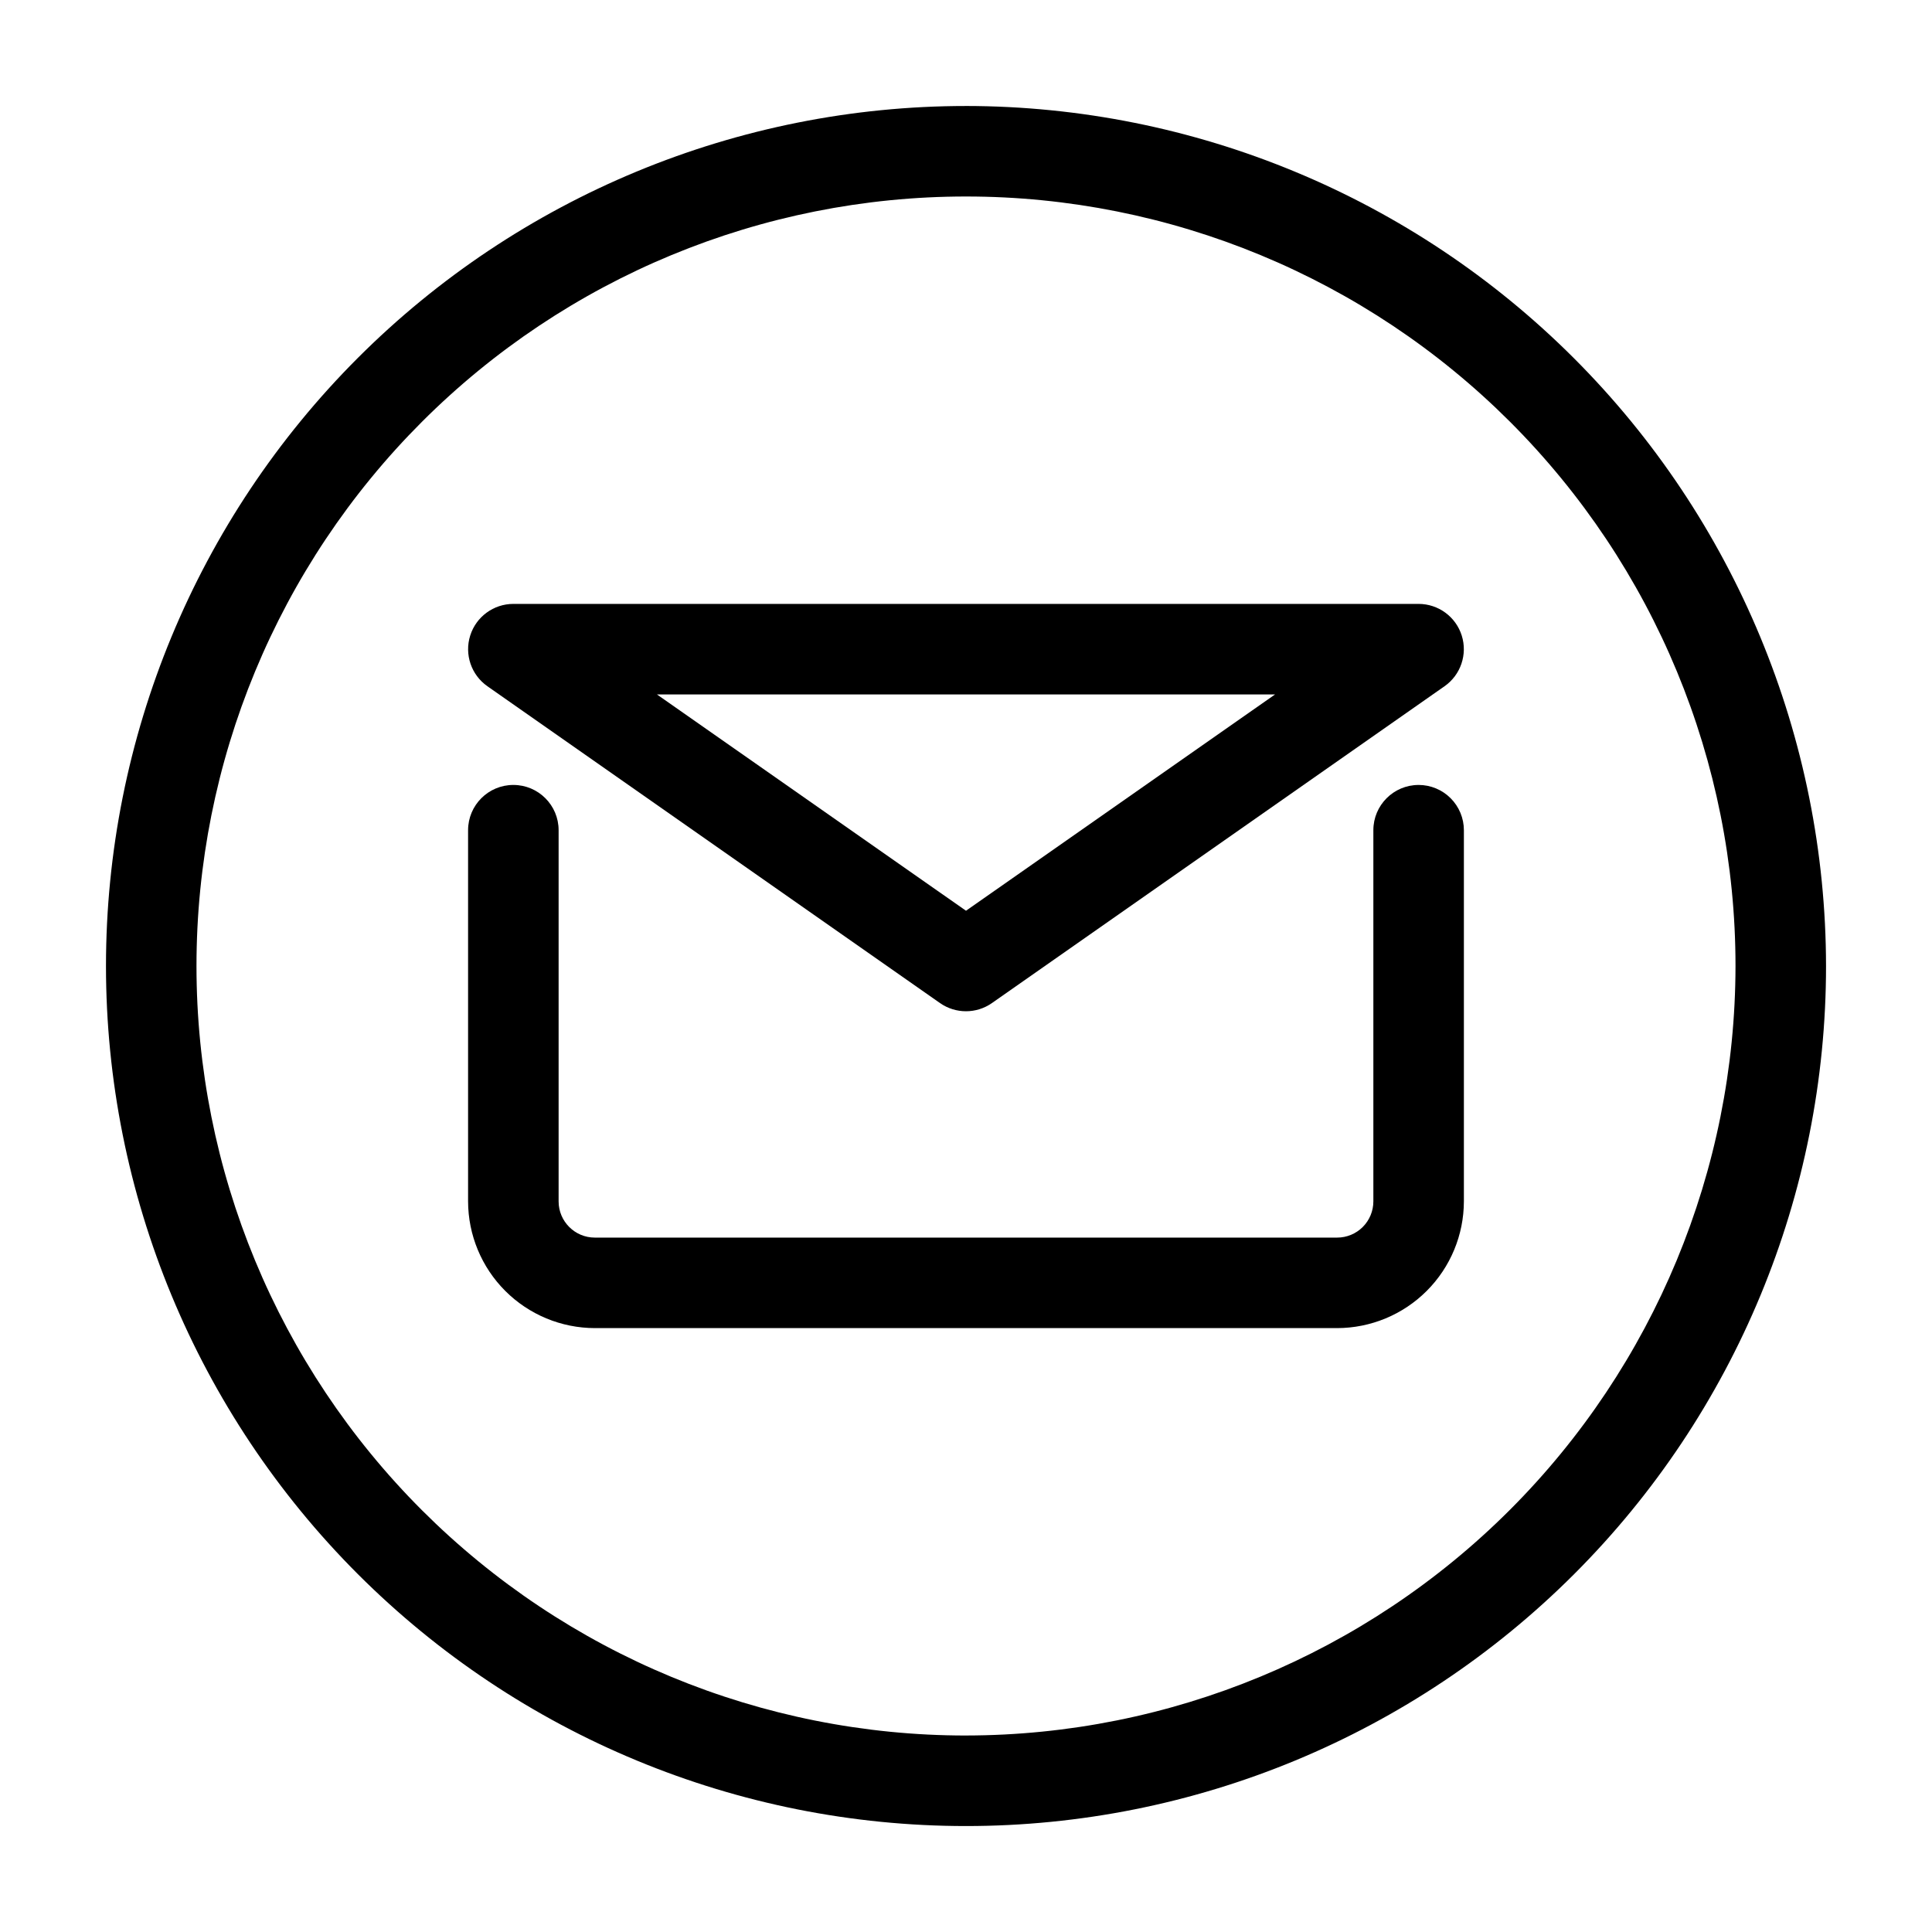 <?xml version="1.0" encoding="UTF-8"?>
<!-- The Best Svg Icon site in the world: iconSvg.co, Visit us! https://iconsvg.co -->
<svg fill="#000000" width="800px" height="800px" version="1.1" viewBox="144 144 512 512" xmlns="http://www.w3.org/2000/svg">
 <g>
  <path d="m519.95 304.04h-239.91c-5.231 0.004-9.859 3.398-11.43 8.391-1.574 4.992 0.27 10.426 4.559 13.43l119.95 83.969c4.129 2.883 9.617 2.883 13.746 0l119.95-83.969h0.004c4.285-3.004 6.129-8.438 4.559-13.43-1.574-4.992-6.199-8.387-11.434-8.391zm-119.95 81.316-81.906-57.324h163.81z"/>
  <path d="m519.95 352.02c-6.625 0-11.996 5.371-11.996 11.996v98.363c0 2.547-1.012 4.984-2.809 6.785-1.801 1.801-4.242 2.812-6.789 2.812h-196.72c-5.301 0-9.598-4.297-9.598-9.598v-98.363c0-6.625-5.371-11.996-11.996-11.996s-11.996 5.371-11.996 11.996v98.363c0.016 8.902 3.562 17.438 9.855 23.73 6.297 6.297 14.832 9.84 23.734 9.855h196.72c8.906-0.016 17.438-3.559 23.734-9.855 6.297-6.293 9.84-14.828 9.855-23.73v-98.363c0-3.18-1.266-6.231-3.516-8.48-2.246-2.25-5.301-3.516-8.48-3.516z"/>
  <path d="m400 172.09c-60.449 0-118.42 24.012-161.16 66.754-42.742 42.742-66.754 100.71-66.754 161.16 0 60.445 24.012 118.41 66.754 161.16 42.742 42.742 100.71 66.758 161.16 66.758 60.445 0 118.41-24.016 161.16-66.758s66.758-100.71 66.758-161.16c-0.07-60.426-24.102-118.36-66.828-161.09-42.73-42.73-100.66-66.762-161.09-66.828zm0 431.84c-54.086 0-105.95-21.484-144.2-59.727-38.246-38.246-59.73-90.113-59.73-144.2 0-54.086 21.484-105.95 59.73-144.2 38.242-38.246 90.109-59.73 144.2-59.73 54.082 0 105.95 21.484 144.2 59.73 38.242 38.242 59.727 90.109 59.727 144.2-0.062 54.062-21.566 105.9-59.793 144.13-38.23 38.227-90.066 59.73-144.13 59.793z"/>
 </g>
</svg>